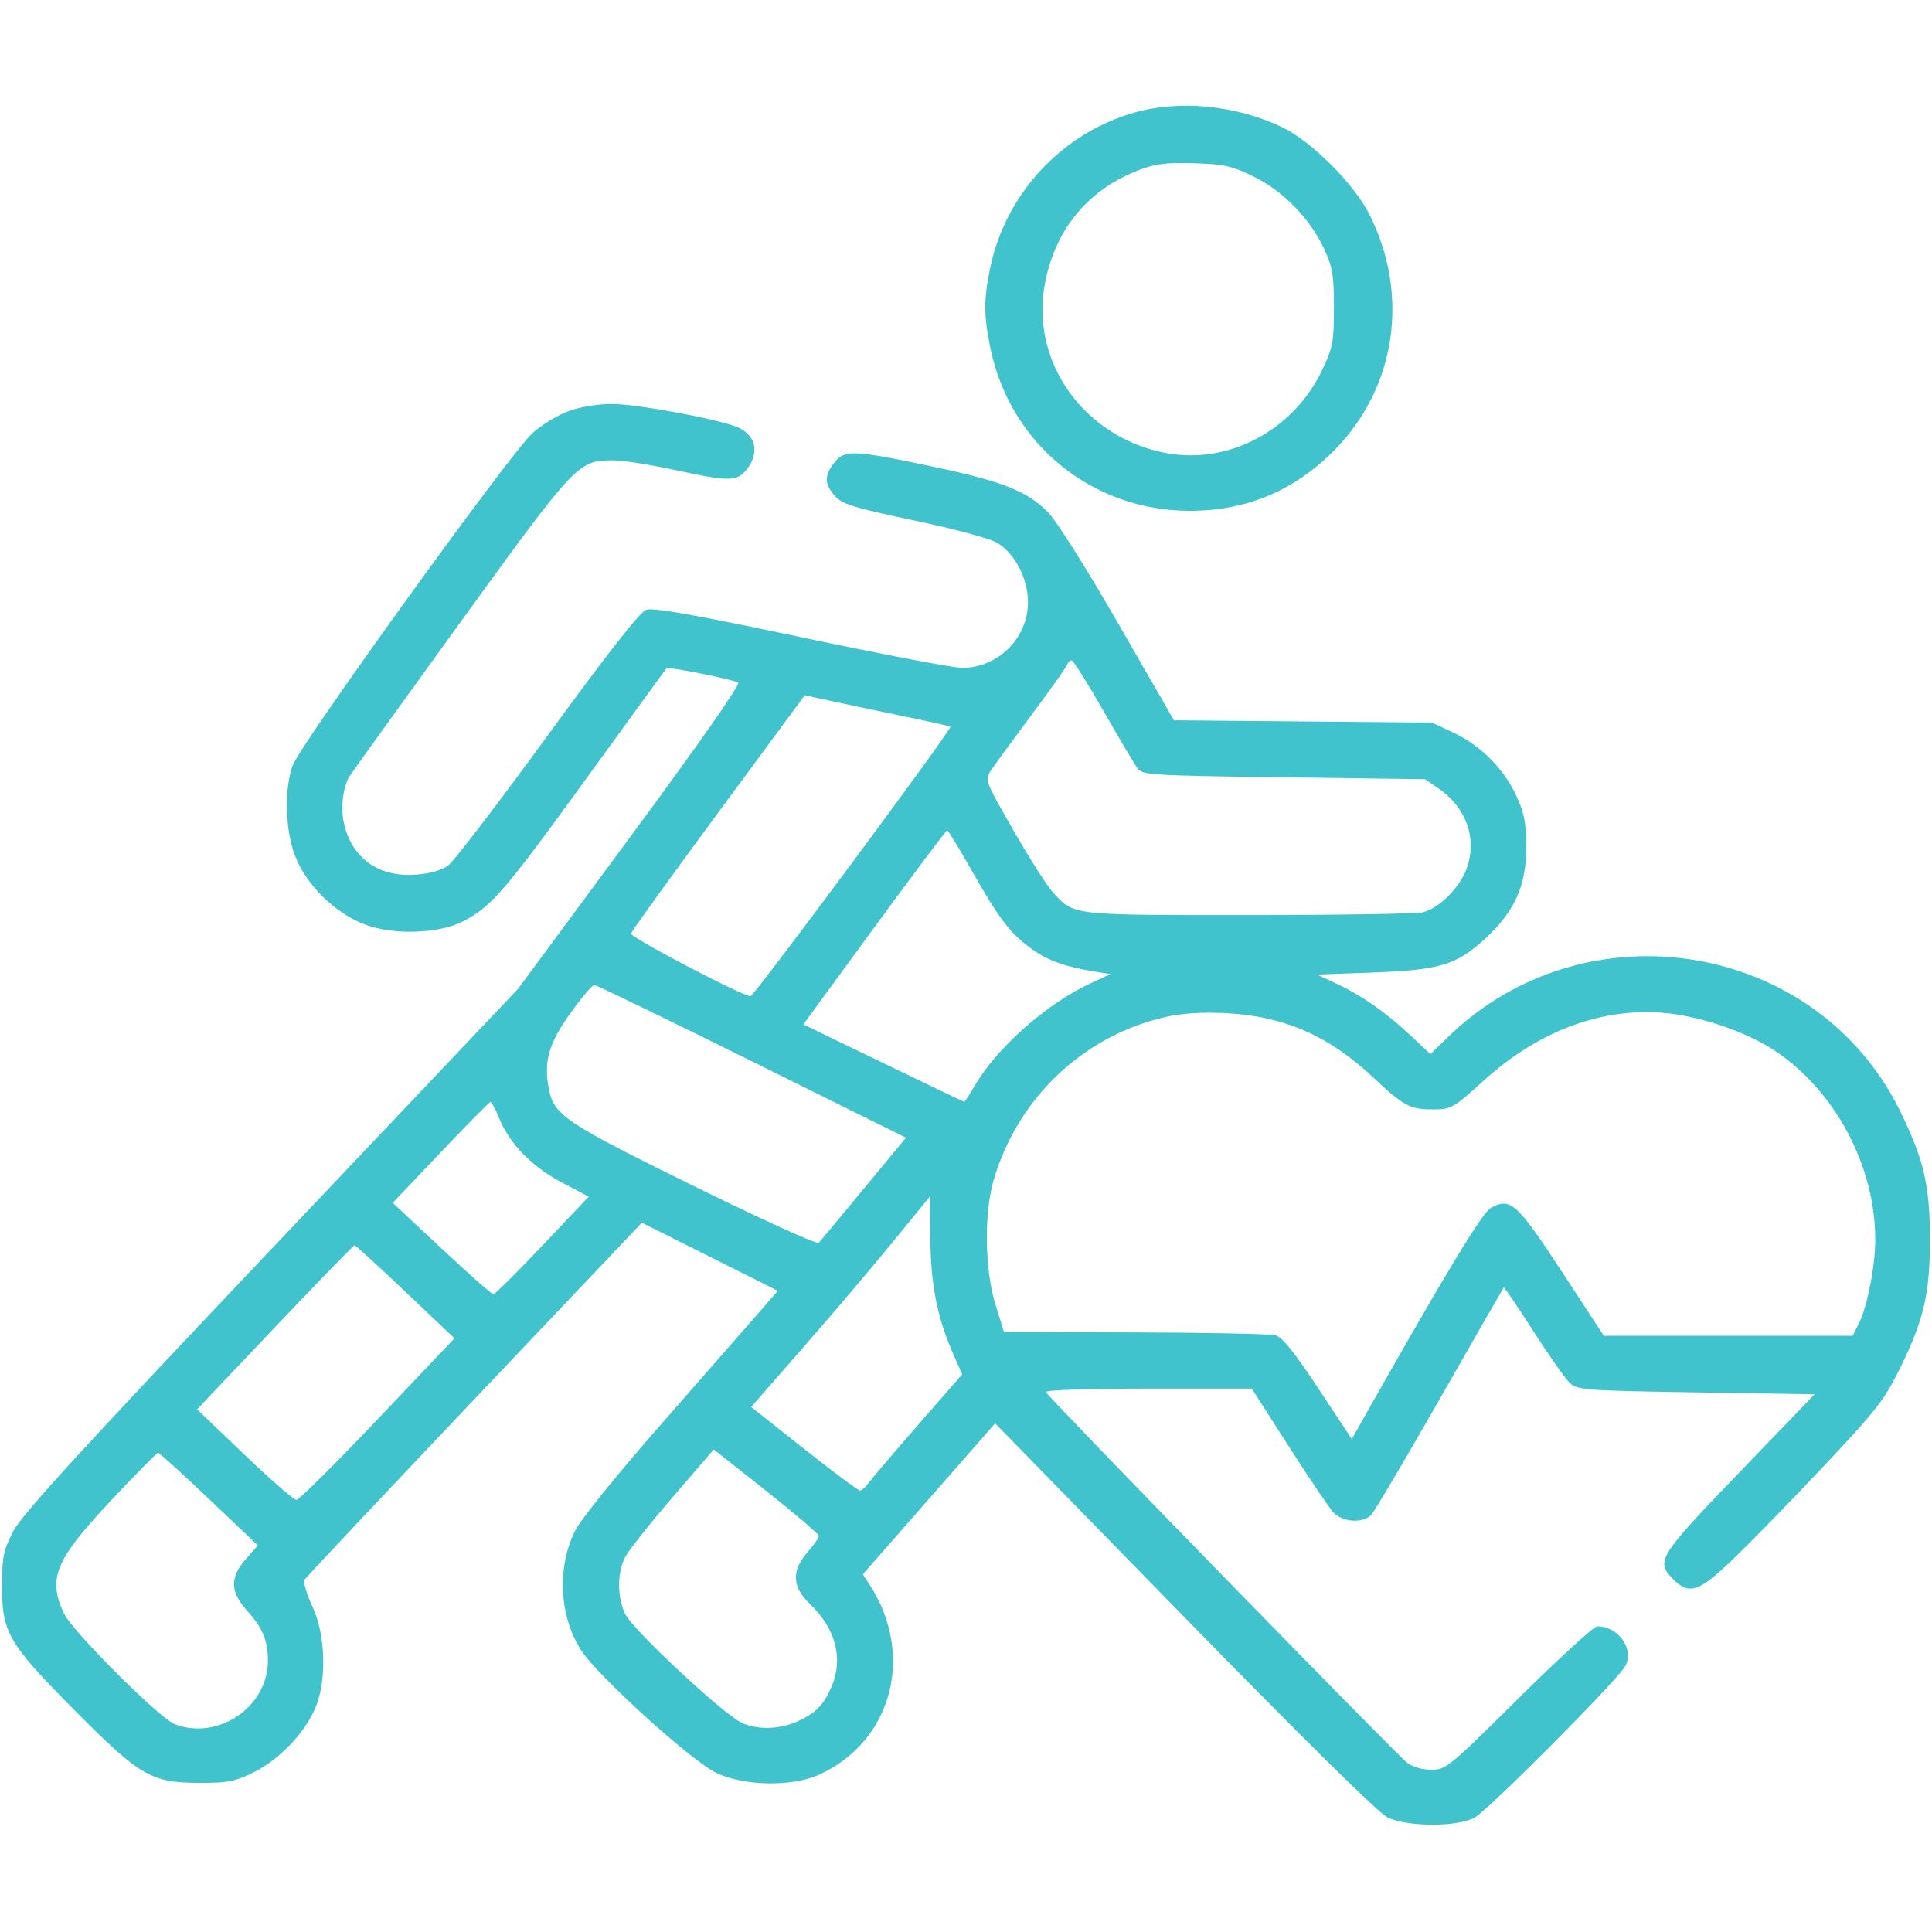 <svg xmlns="http://www.w3.org/2000/svg" width="512" height="512" viewBox="0 0 512 512" fill="none"><path fill-rule="evenodd" clip-rule="evenodd" d="M300.5 29.867C281.411 35.352 266.593 51.268 262.473 70.713C260.655 79.291 260.663 83.737 262.511 92.5C267.859 117.861 289.607 135.457 315.5 135.374C330.416 135.326 343.025 130.023 353.577 119.358C370 102.761 373.658 78.12 362.872 56.743C358.813 48.7 347.523 37.427 339.829 33.736C327.618 27.879 312.57 26.398 300.5 29.867ZM302.329 44.877C288.484 50.014 279.583 60.678 276.876 75.371C273.052 96.12 287.475 116.09 309.17 120.087C325.729 123.138 342.85 113.971 350.418 98.003C353.222 92.087 353.5 90.597 353.5 81.5C353.5 72.743 353.167 70.789 350.82 65.782C347.094 57.832 340.052 50.643 332.207 46.781C326.592 44.017 324.46 43.537 316.602 43.269C309.518 43.027 306.353 43.383 302.329 44.877ZM150.336 109.09C147.496 110.182 143.335 112.746 141.091 114.788C135.191 120.154 79.369 197.552 77.522 202.928C75.288 209.427 75.568 219.77 78.164 226.709C81.047 234.413 88.736 242.003 96.703 245.008C104.277 247.864 116.311 247.475 122.722 244.167C130.181 240.317 133.684 236.264 155.171 206.616C166.776 190.602 176.431 177.316 176.627 177.092C177.044 176.614 193.966 179.994 195.639 180.89C196.332 181.262 185.162 197.227 167.04 221.765L137.303 262.031L71.902 331.037C21.506 384.21 5.818 401.358 3.528 405.772C0.923 410.791 0.552 412.552 0.53 420C0.493 432.628 2.125 435.451 19.686 453.154C37.188 470.797 40.036 472.449 53 472.48C60.288 472.497 62.304 472.105 67.142 469.73C73.73 466.494 80.287 459.789 83.329 453.176C86.663 445.931 86.402 433.426 82.757 425.644C81.248 422.423 80.328 419.273 80.712 418.644C81.096 418.015 101.364 396.471 125.752 370.768L170.095 324.037L188.113 333.057L206.132 342.076L201.168 347.788C198.438 350.93 186.928 364.075 175.591 377C163.446 390.844 153.917 402.634 152.398 405.693C147.572 415.418 148.194 428.183 153.936 437.238C158.247 444.035 183.339 466.797 189.929 469.887C197.317 473.352 209.997 473.544 217.103 470.299C236.48 461.45 242.539 438.453 230.392 419.856L228.665 417.212L246.194 397.209L263.722 377.206L313.757 428.44C345.37 460.81 365.211 480.378 367.646 481.587C372.847 484.169 386.057 484.23 390.763 481.694C394.405 479.731 428.801 445.153 430.732 441.514C433.135 436.983 428.897 431 423.285 431C422.393 431 413.04 439.55 402.5 450C383.983 468.359 383.2 469 379.303 469C376.871 469 374.322 468.254 372.882 467.122C369.736 464.647 277.598 370.119 277.167 368.923C276.968 368.373 287.929 368 304.284 368H331.736L341.505 383.25C346.878 391.637 352.191 399.512 353.311 400.75C355.692 403.379 361.069 403.788 363.345 401.512C364.163 400.694 372.351 386.857 381.54 370.762C390.73 354.668 398.361 341.369 398.499 341.208C398.637 341.048 402.18 346.264 406.372 352.8C410.564 359.337 414.942 365.543 416.1 366.592C418.052 368.36 420.514 368.537 449.549 369L480.892 369.5L460.946 390.21C439.41 412.57 438.673 413.764 443.455 418.545C447.783 422.874 450.3 421.931 460.255 412.25C465.204 407.438 475.938 396.389 484.108 387.698C497.184 373.79 499.506 370.794 503.481 362.698C509.868 349.691 511.45 342.904 511.45 328.5C511.45 314.123 509.867 307.307 503.535 294.411C481.423 249.374 420.25 239.343 383.785 274.775L379.07 279.356L373.785 274.38C367.377 268.348 360.708 263.7 354.006 260.594L348.994 258.272L363.747 257.733C381.492 257.085 385.909 255.763 393.491 248.834C401.388 241.617 404.497 234.723 404.467 224.5C404.448 218.006 403.951 215.437 401.824 210.852C398.495 203.676 392.358 197.528 385.148 194.148L379.5 191.5L345.301 191.191L311.103 190.881L296.327 165.216C287.87 150.528 279.892 137.892 277.673 135.673C272.056 130.056 265.605 127.533 246.659 123.545C226.083 119.214 223.827 119.133 221.073 122.635C218.409 126.021 218.454 128.272 221.25 131.432C223.188 133.622 226.111 134.525 242.3 137.937C253.214 140.237 262.458 142.738 264.338 143.9C269.046 146.81 272.419 153.369 272.424 159.627C272.432 169.076 264.468 177 254.965 177C252.701 177 233.489 173.338 212.27 168.861C183.659 162.826 173.051 160.952 171.216 161.611C169.571 162.202 160.827 173.367 145.121 194.934C132.129 212.772 120.269 228.268 118.763 229.369C117.02 230.644 113.907 231.524 110.185 231.793C100.301 232.508 93.233 227.443 91.145 218.148C90.248 214.156 90.86 208.739 92.533 205.868C92.972 205.116 106.134 186.82 121.782 165.211C152.693 122.525 153.188 122 162.477 122C164.983 122 172.237 123.125 178.597 124.5C193.372 127.695 195.319 127.681 197.927 124.365C201.402 119.948 200.273 115.155 195.288 113.156C189.736 110.93 168.348 107.011 162 107.057C158.02 107.086 153.498 107.874 150.336 109.09ZM282.72 176.288C282.448 176.997 278.195 182.981 273.269 189.585C268.343 196.19 263.551 202.755 262.621 204.175C260.949 206.726 261.017 206.907 268.617 220.128C272.845 227.483 277.474 234.778 278.902 236.339C284.694 242.67 283.258 242.5 331 242.5C354.925 242.5 375.729 242.156 377.232 241.736C381.476 240.548 386.699 235.355 388.565 230.468C391.608 222.5 388.722 214.091 381.166 208.91L377.651 206.5L340.244 206C304.541 205.523 302.771 205.411 301.403 203.538C300.615 202.459 296.546 195.597 292.36 188.288C288.175 180.98 284.405 175 283.983 175C283.56 175 282.991 175.58 282.72 176.288ZM190.381 215.281C177.796 232.345 167.376 246.801 167.224 247.405C166.978 248.389 196.761 264 198.884 264C199.829 264 252.449 193.074 251.86 192.592C251.662 192.43 246.55 191.278 240.5 190.031C234.45 188.785 225.846 186.975 221.381 186.01L213.262 184.255L190.381 215.281ZM231.697 245.78L212.895 271.469L234.101 281.734C245.765 287.381 255.421 292 255.559 292C255.697 292 256.971 290.018 258.391 287.596C264.269 277.566 277.426 265.954 288.975 260.603L294.283 258.144L290.392 257.521C282.373 256.236 277.851 254.644 273.558 251.592C267.82 247.512 264.803 243.581 257.5 230.664C254.2 224.827 251.275 220.061 251 220.071C250.725 220.082 242.039 231.65 231.697 245.78ZM151.123 268.558C145.432 276.52 144.073 281.248 145.417 288.408C146.755 295.541 149.554 297.427 183.839 314.303C201.626 323.058 216.538 329.834 216.977 329.361C217.417 328.887 222.797 322.425 228.934 315L240.092 301.5L199.296 281.275C176.858 270.151 158.05 261.046 157.5 261.041C156.95 261.037 154.08 264.419 151.123 268.558ZM309 269.487C287.242 274.388 269.867 290.774 263.391 312.5C260.74 321.393 260.932 336.425 263.815 345.75L266.058 353L300.779 353.1C319.875 353.155 336.625 353.497 338 353.86C339.801 354.337 342.978 358.272 349.369 367.942L358.238 381.363L361.593 375.431C383.204 337.223 392.791 321.382 395.069 320.118C400.265 317.235 402 318.789 413.907 336.992L425.033 354H457.991H490.949L492.545 350.914C494.799 346.555 496.965 335.57 496.965 328.5C496.965 309.018 486.341 289.058 470.304 278.414C462.605 273.303 450 269.084 440.316 268.376C423.812 267.169 407.537 273.396 393.135 286.43C385.089 293.711 384.58 294 379.819 294C373.617 294 372.06 293.17 363.9 285.512C352.073 274.413 340.194 269.253 324.69 268.481C318.661 268.18 313.264 268.526 309 269.487ZM116.789 305.39L104.078 318.76L117.034 330.88C124.16 337.546 130.33 342.998 130.745 342.995C131.16 342.992 137.019 337.17 143.765 330.057L156.029 317.124L148.97 313.415C141.051 309.253 135.096 303.184 132.327 296.45C131.322 294.007 130.275 292.01 130 292.013C129.725 292.016 123.78 298.036 116.789 305.39ZM236.5 329.26C231 335.992 220.328 348.556 212.784 357.181L199.067 372.862L213.046 383.931C220.735 390.019 227.415 395 227.891 395C228.367 395 229.373 394.132 230.128 393.07C230.883 392.009 236.784 385.082 243.243 377.678L254.986 364.217L252.628 358.858C248.392 349.231 246.621 340.297 246.558 328.25C246.526 322.063 246.5 317.005 246.5 317.01C246.5 317.016 242 322.528 236.5 329.26ZM72.848 351.75L52.229 373.5L64.789 385.5C71.696 392.1 77.892 397.5 78.557 397.5C79.222 397.5 88.917 387.865 100.103 376.09L120.44 354.68L107.47 342.366C100.336 335.593 94.267 330.04 93.983 330.026C93.699 330.012 84.188 339.788 72.848 351.75ZM178.222 396.809C172.205 403.789 166.543 410.94 165.641 412.7C163.536 416.807 163.545 423.239 165.663 427.702C167.653 431.896 192.135 454.712 196.718 456.644C201.138 458.507 206.734 458.308 211.5 456.119C216.258 453.934 218.39 451.704 220.462 446.746C223.529 439.405 221.402 431.504 214.622 425.054C209.891 420.553 209.696 416.249 214 411.347C215.65 409.468 217 407.53 217 407.041C217 406.552 210.737 401.194 203.082 395.135L189.163 384.118L178.222 396.809ZM29.628 397.427C14.627 413.402 12.59 418.217 16.902 427.5C19.102 432.237 42.251 455.384 46.344 456.941C57.847 461.314 71 452.338 71 440.115C71 434.771 69.595 431.401 65.458 426.822C60.945 421.826 60.865 418.057 65.168 413.156L68.335 409.549L55.418 397.279C48.313 390.531 42.229 385.007 41.898 385.005C41.567 385.002 36.045 390.592 29.628 397.427Z" fill="#41C3CE"></path></svg>